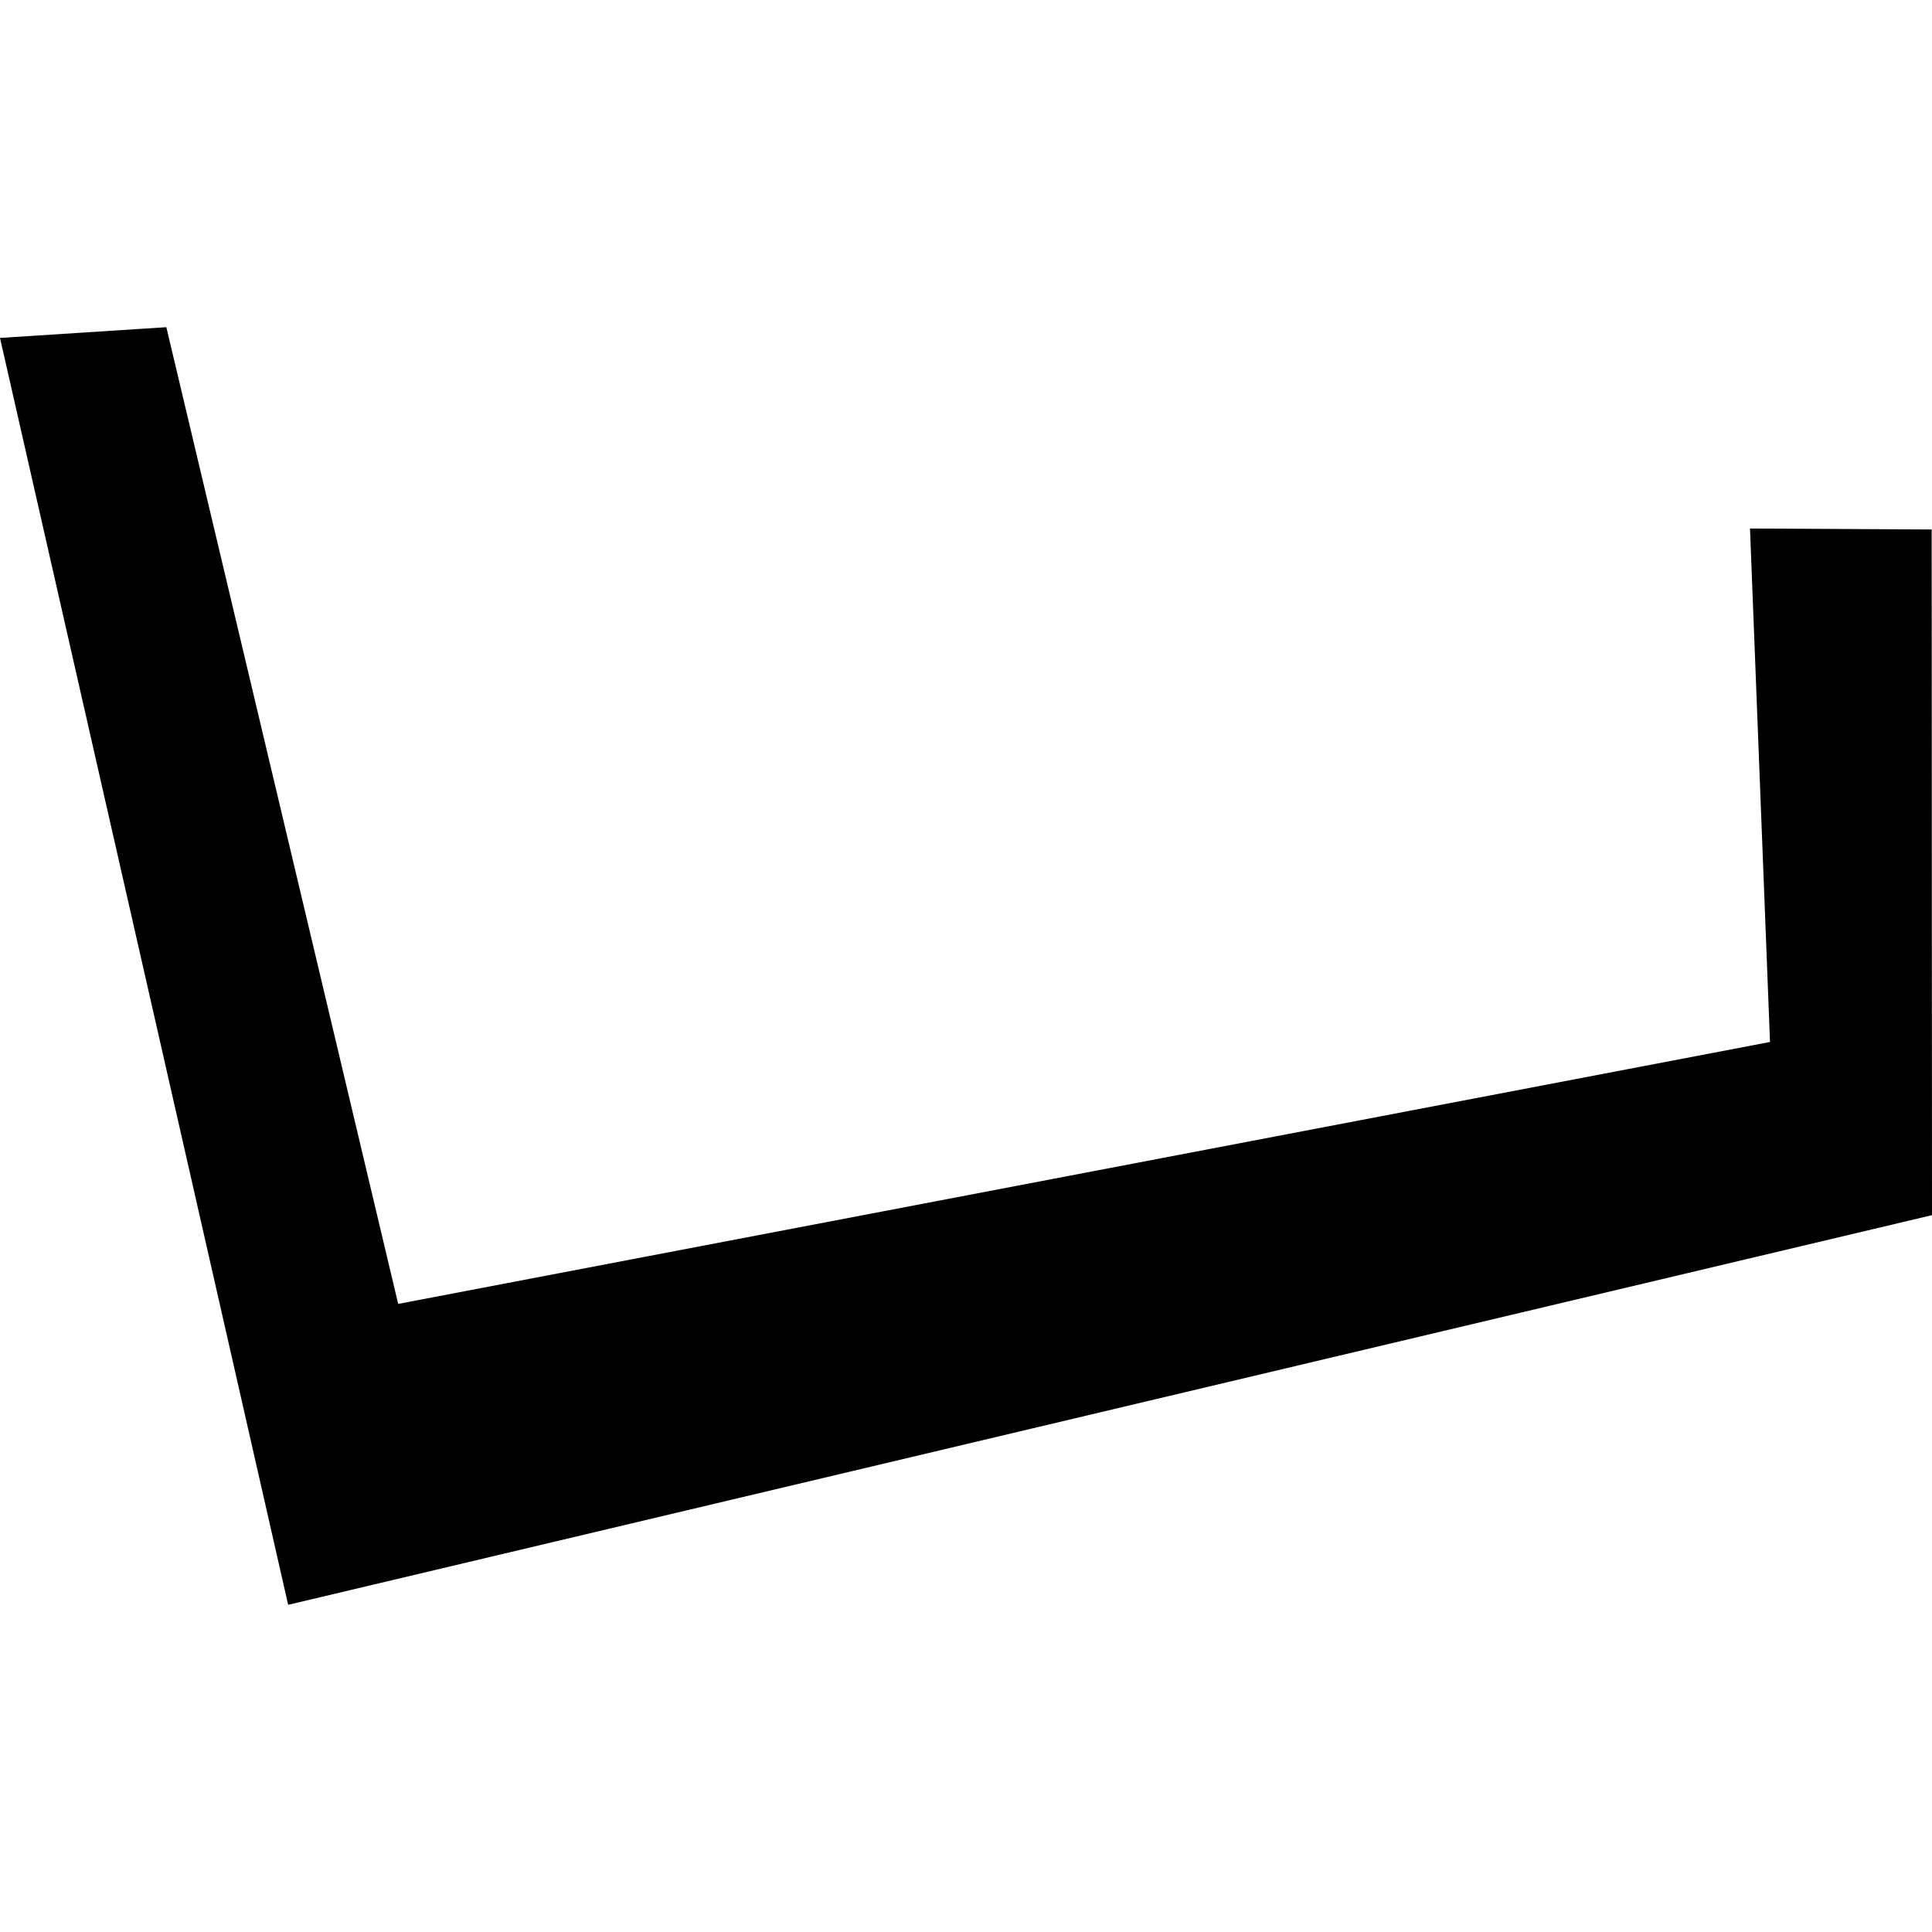 <?xml version="1.0" encoding="utf-8" standalone="no"?>
<!DOCTYPE svg PUBLIC "-//W3C//DTD SVG 1.1//EN"
  "http://www.w3.org/Graphics/SVG/1.1/DTD/svg11.dtd">
<!-- Created with matplotlib (https://matplotlib.org/) -->
<svg height="288pt" version="1.1" viewBox="0 0 288 288" width="288pt" xmlns="http://www.w3.org/2000/svg" xmlns:xlink="http://www.w3.org/1999/xlink">
 <defs>
  <style type="text/css">
*{stroke-linecap:butt;stroke-linejoin:round;}
  </style>
 </defs>
 <g id="figure_1">
  <g id="patch_1">
   <path d="M 0 288 
L 288 288 
L 288 0 
L 0 0 
z
" style="fill:none;opacity:0;"/>
  </g>
  <g id="axes_1">
   <g id="PatchCollection_1">
    <path clip-path="url(#p20a8978594)" d="M 42.955 239.227 
L 288 181.141 
L 287.95 78.932 
L 260.869 78.784 
L 263.852 155.326 
L 59.357 194.371 
L 24.796 48.773 
L 0 50.376 
L 42.955 239.227 
"/>
   </g>
  </g>
 </g>
 <defs>
  <clipPath id="p20a8978594">
   <rect height="190.454" width="288" x="0" y="48.773"/>
  </clipPath>
 </defs>
</svg>
